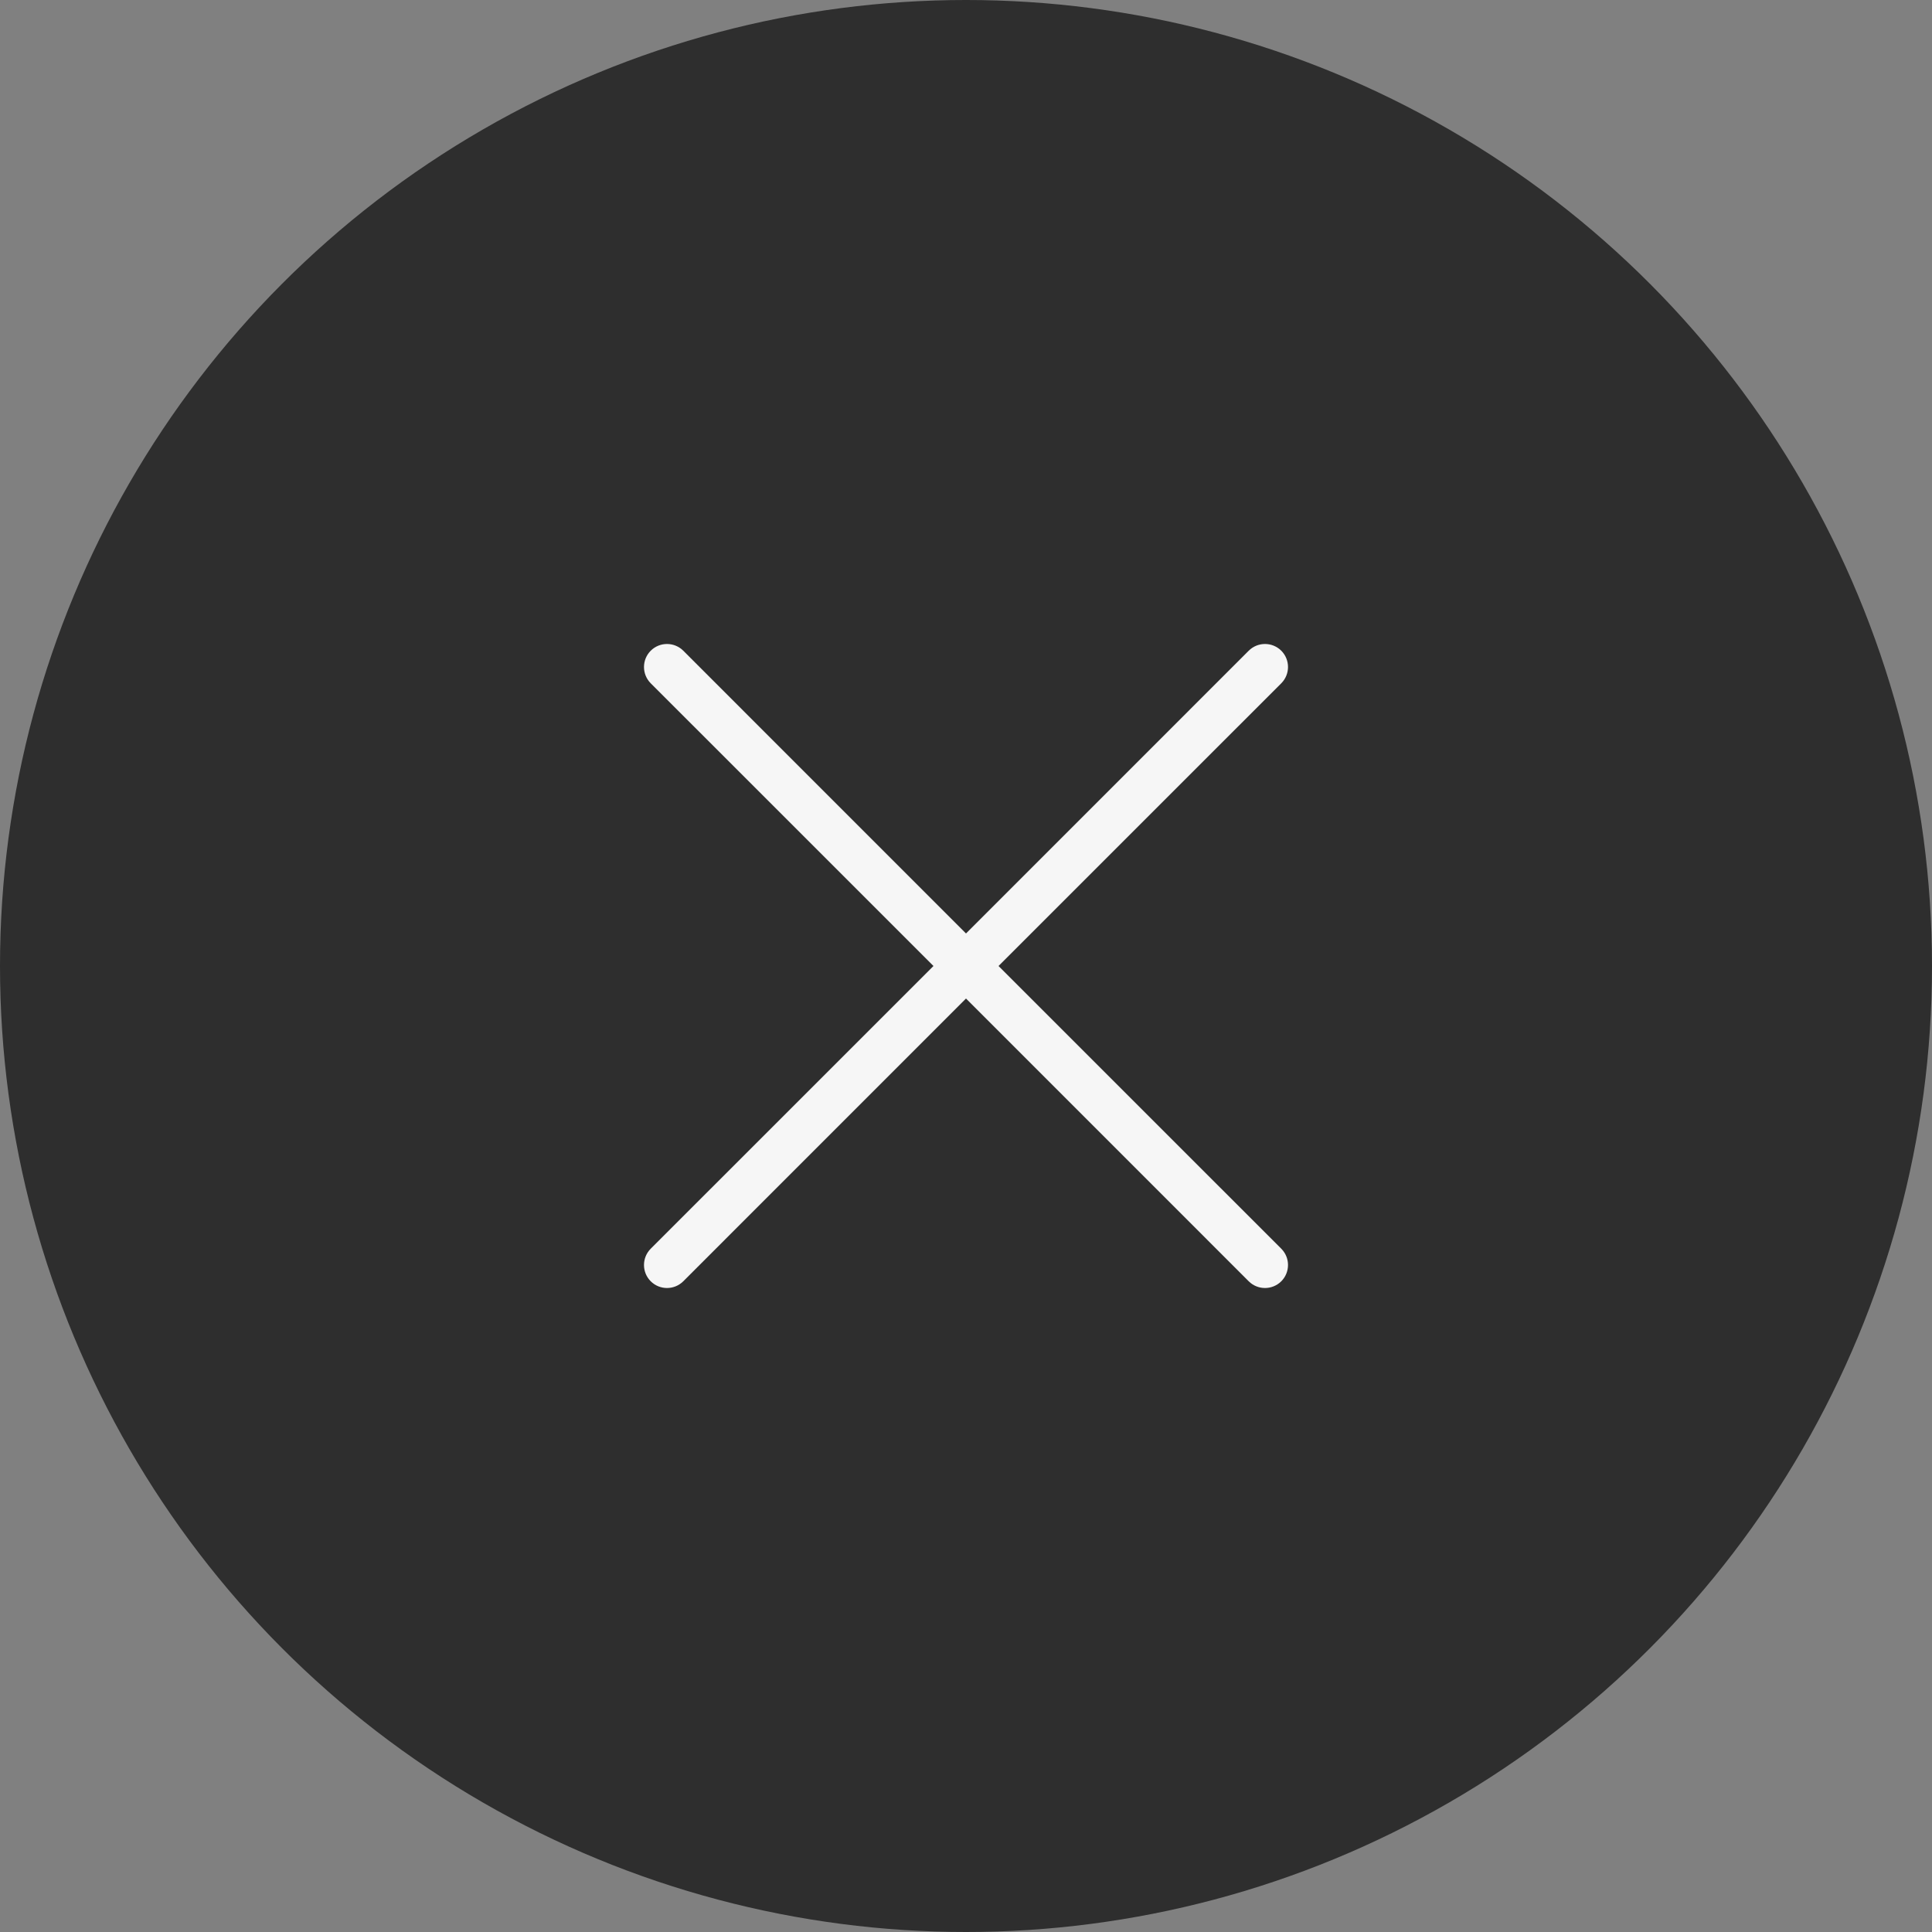 <svg width="42" height="42" viewBox="0 0 42 42" fill="none" xmlns="http://www.w3.org/2000/svg">
    <rect x="0" y="0" width="42" height="42" fill="#808080" stroke="none"/>
    <circle cx="21" cy="21" r="21" fill="#2E2E2E"/>
    <path fill-rule="evenodd" clip-rule="evenodd" d="M14.146 14.146C14.342 13.951 14.658 13.951 14.854 14.146L21 20.293L27.146 14.146C27.342 13.951 27.658 13.951 27.854 14.146C28.049 14.342 28.049 14.658 27.854 14.854L21.707 21L27.854 27.146C28.049 27.342 28.049 27.658 27.854 27.854C27.658 28.049 27.342 28.049 27.146 27.854L21 21.707L14.854 27.854C14.658 28.049 14.342 28.049 14.146 27.854C13.951 27.658 13.951 27.342 14.146 27.146L20.293 21L14.146 14.854C13.951 14.658 13.951 14.342 14.146 14.146Z" fill="#F6F6F6"/>
</svg>
